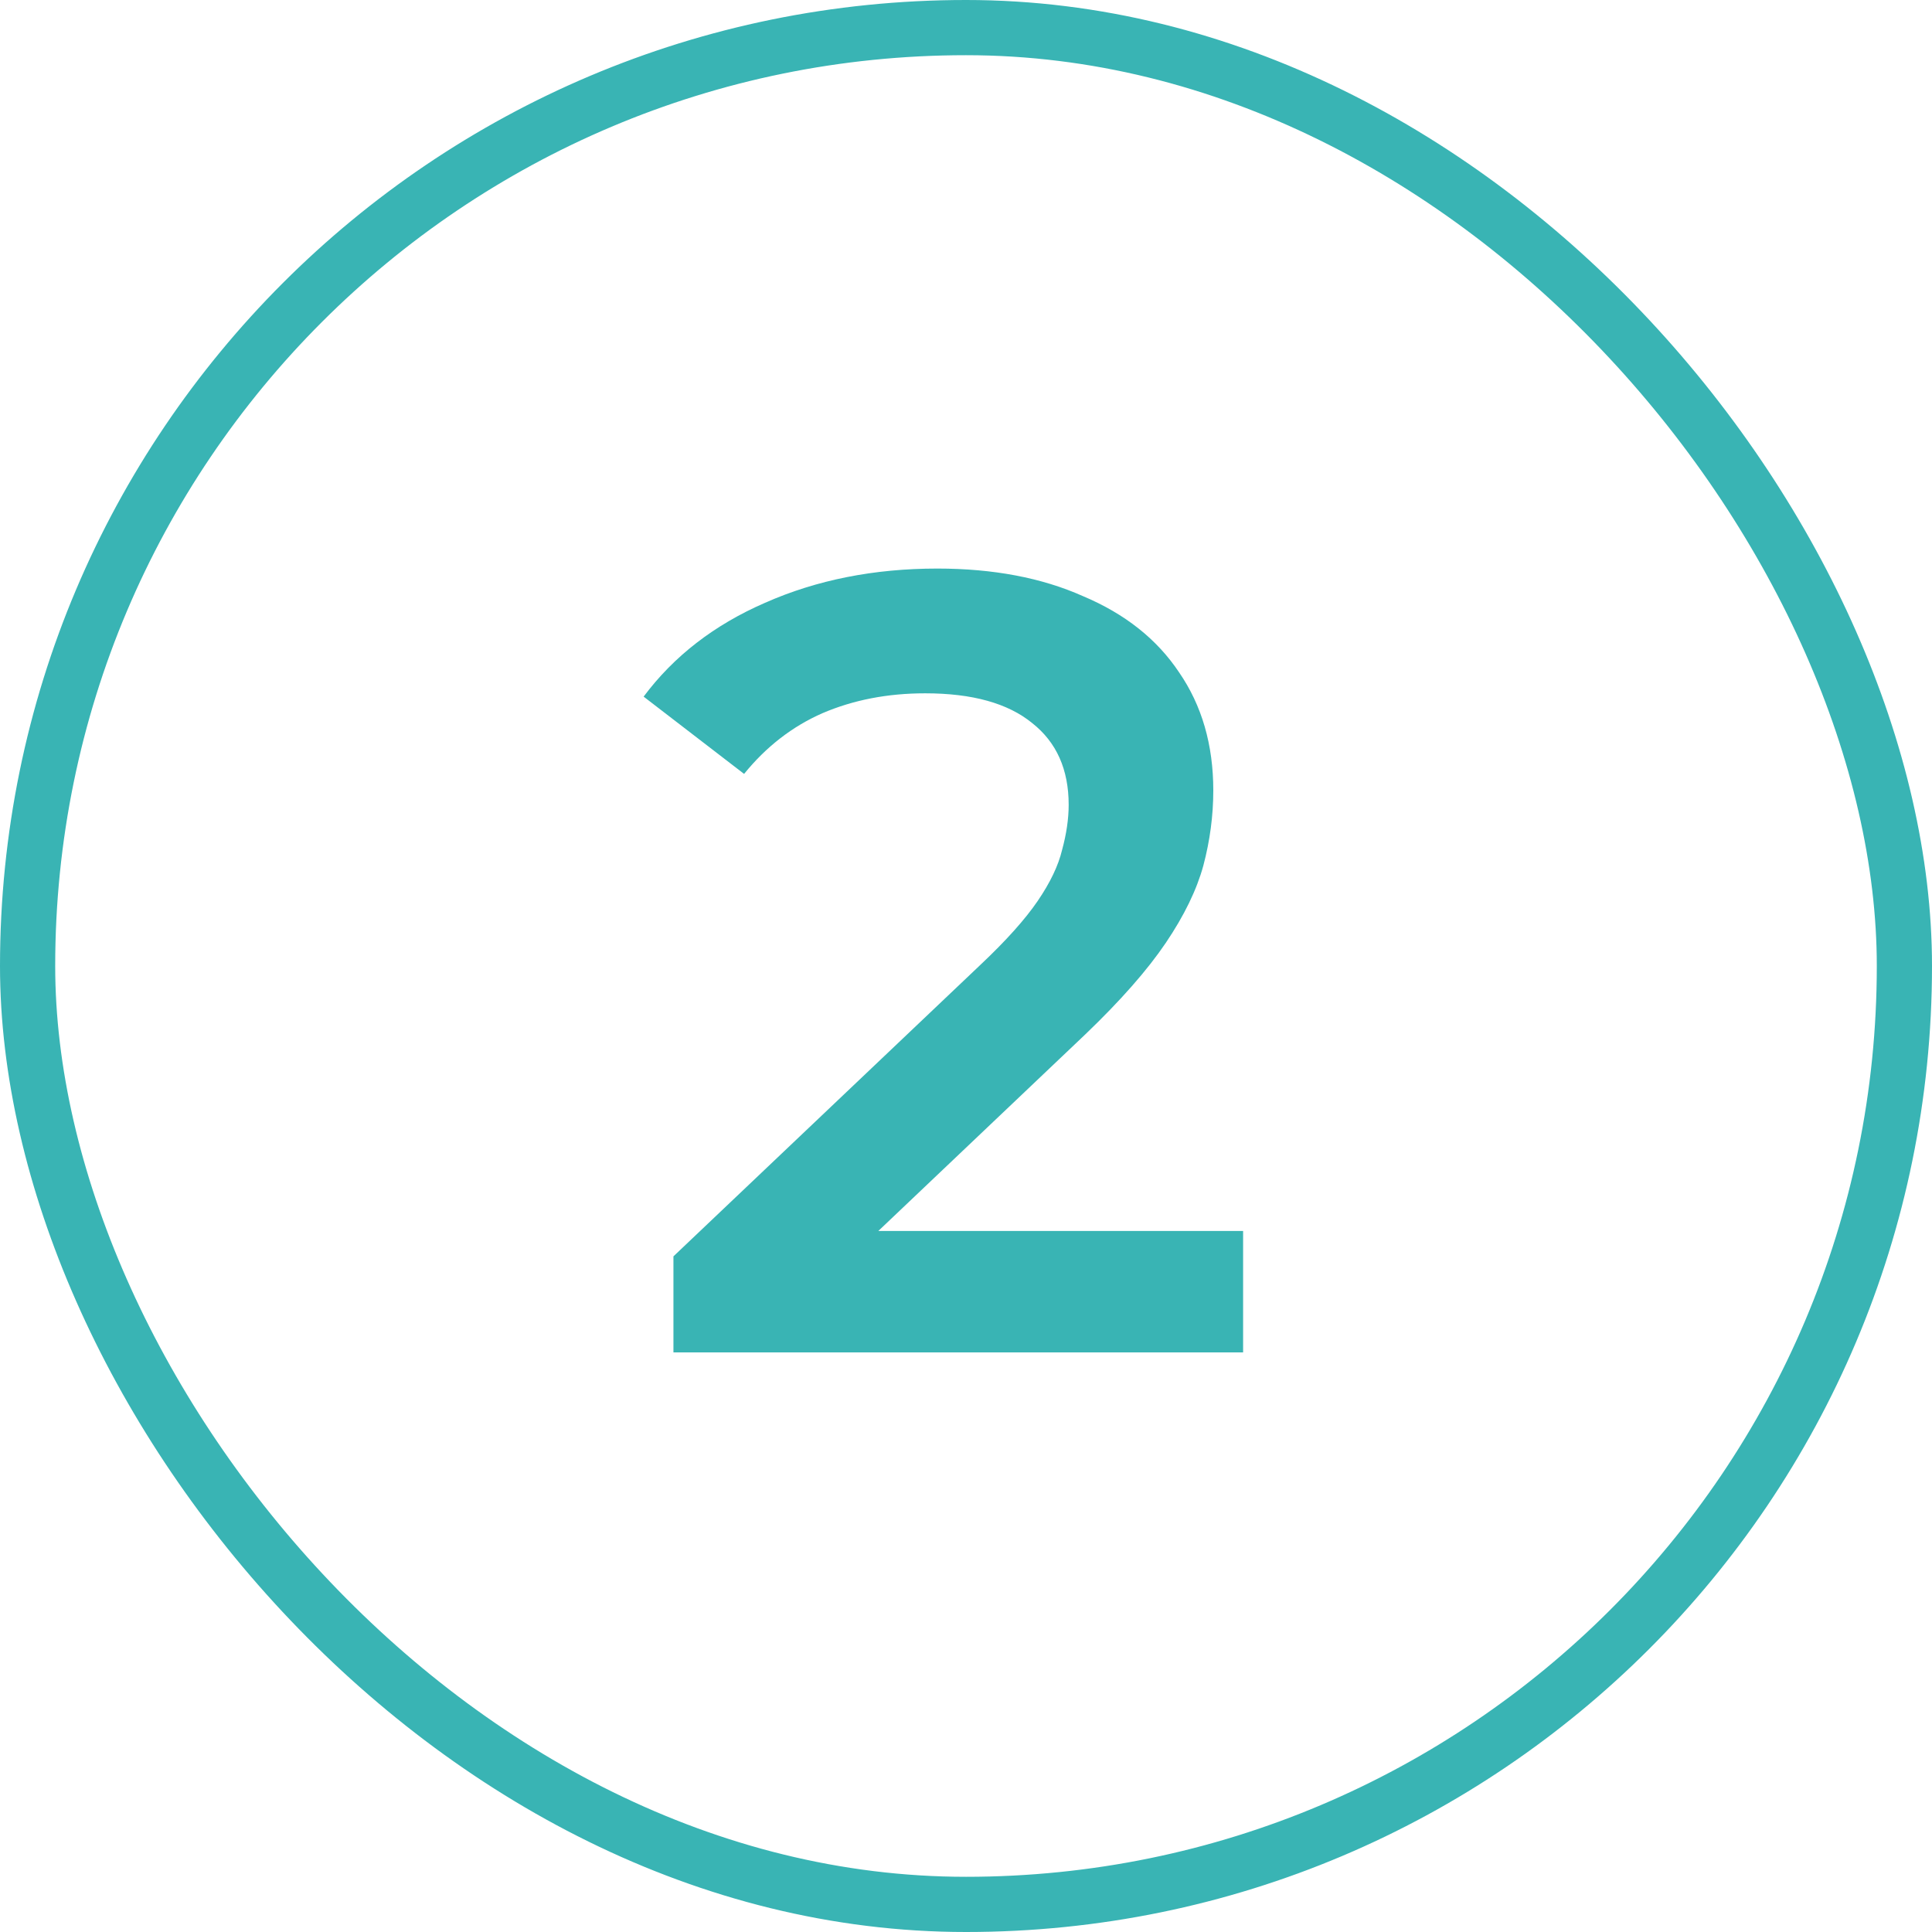 <?xml version="1.0" encoding="UTF-8"?> <svg xmlns="http://www.w3.org/2000/svg" width="35" height="35" viewBox="0 0 35 35" fill="none"><rect x="0.5" y="0.5" width="34" height="34" rx="17" stroke="#39B4B4"></rect><path d="M12.2 24.5V22.76L17.76 17.48C18.227 17.04 18.573 16.653 18.8 16.32C19.027 15.987 19.173 15.68 19.24 15.4C19.32 15.107 19.36 14.833 19.36 14.58C19.36 13.94 19.14 13.447 18.7 13.1C18.26 12.74 17.613 12.56 16.76 12.56C16.08 12.56 15.46 12.68 14.9 12.92C14.353 13.16 13.88 13.527 13.48 14.02L11.66 12.62C12.207 11.887 12.94 11.32 13.86 10.92C14.793 10.507 15.833 10.3 16.98 10.3C17.993 10.3 18.873 10.467 19.62 10.8C20.38 11.12 20.96 11.58 21.36 12.18C21.773 12.78 21.98 13.493 21.98 14.32C21.98 14.773 21.92 15.227 21.8 15.68C21.68 16.12 21.453 16.587 21.12 17.08C20.787 17.573 20.3 18.127 19.66 18.74L14.88 23.28L14.34 22.3H22.52V24.5H12.2Z" fill="#39B4B4"></path></svg> 